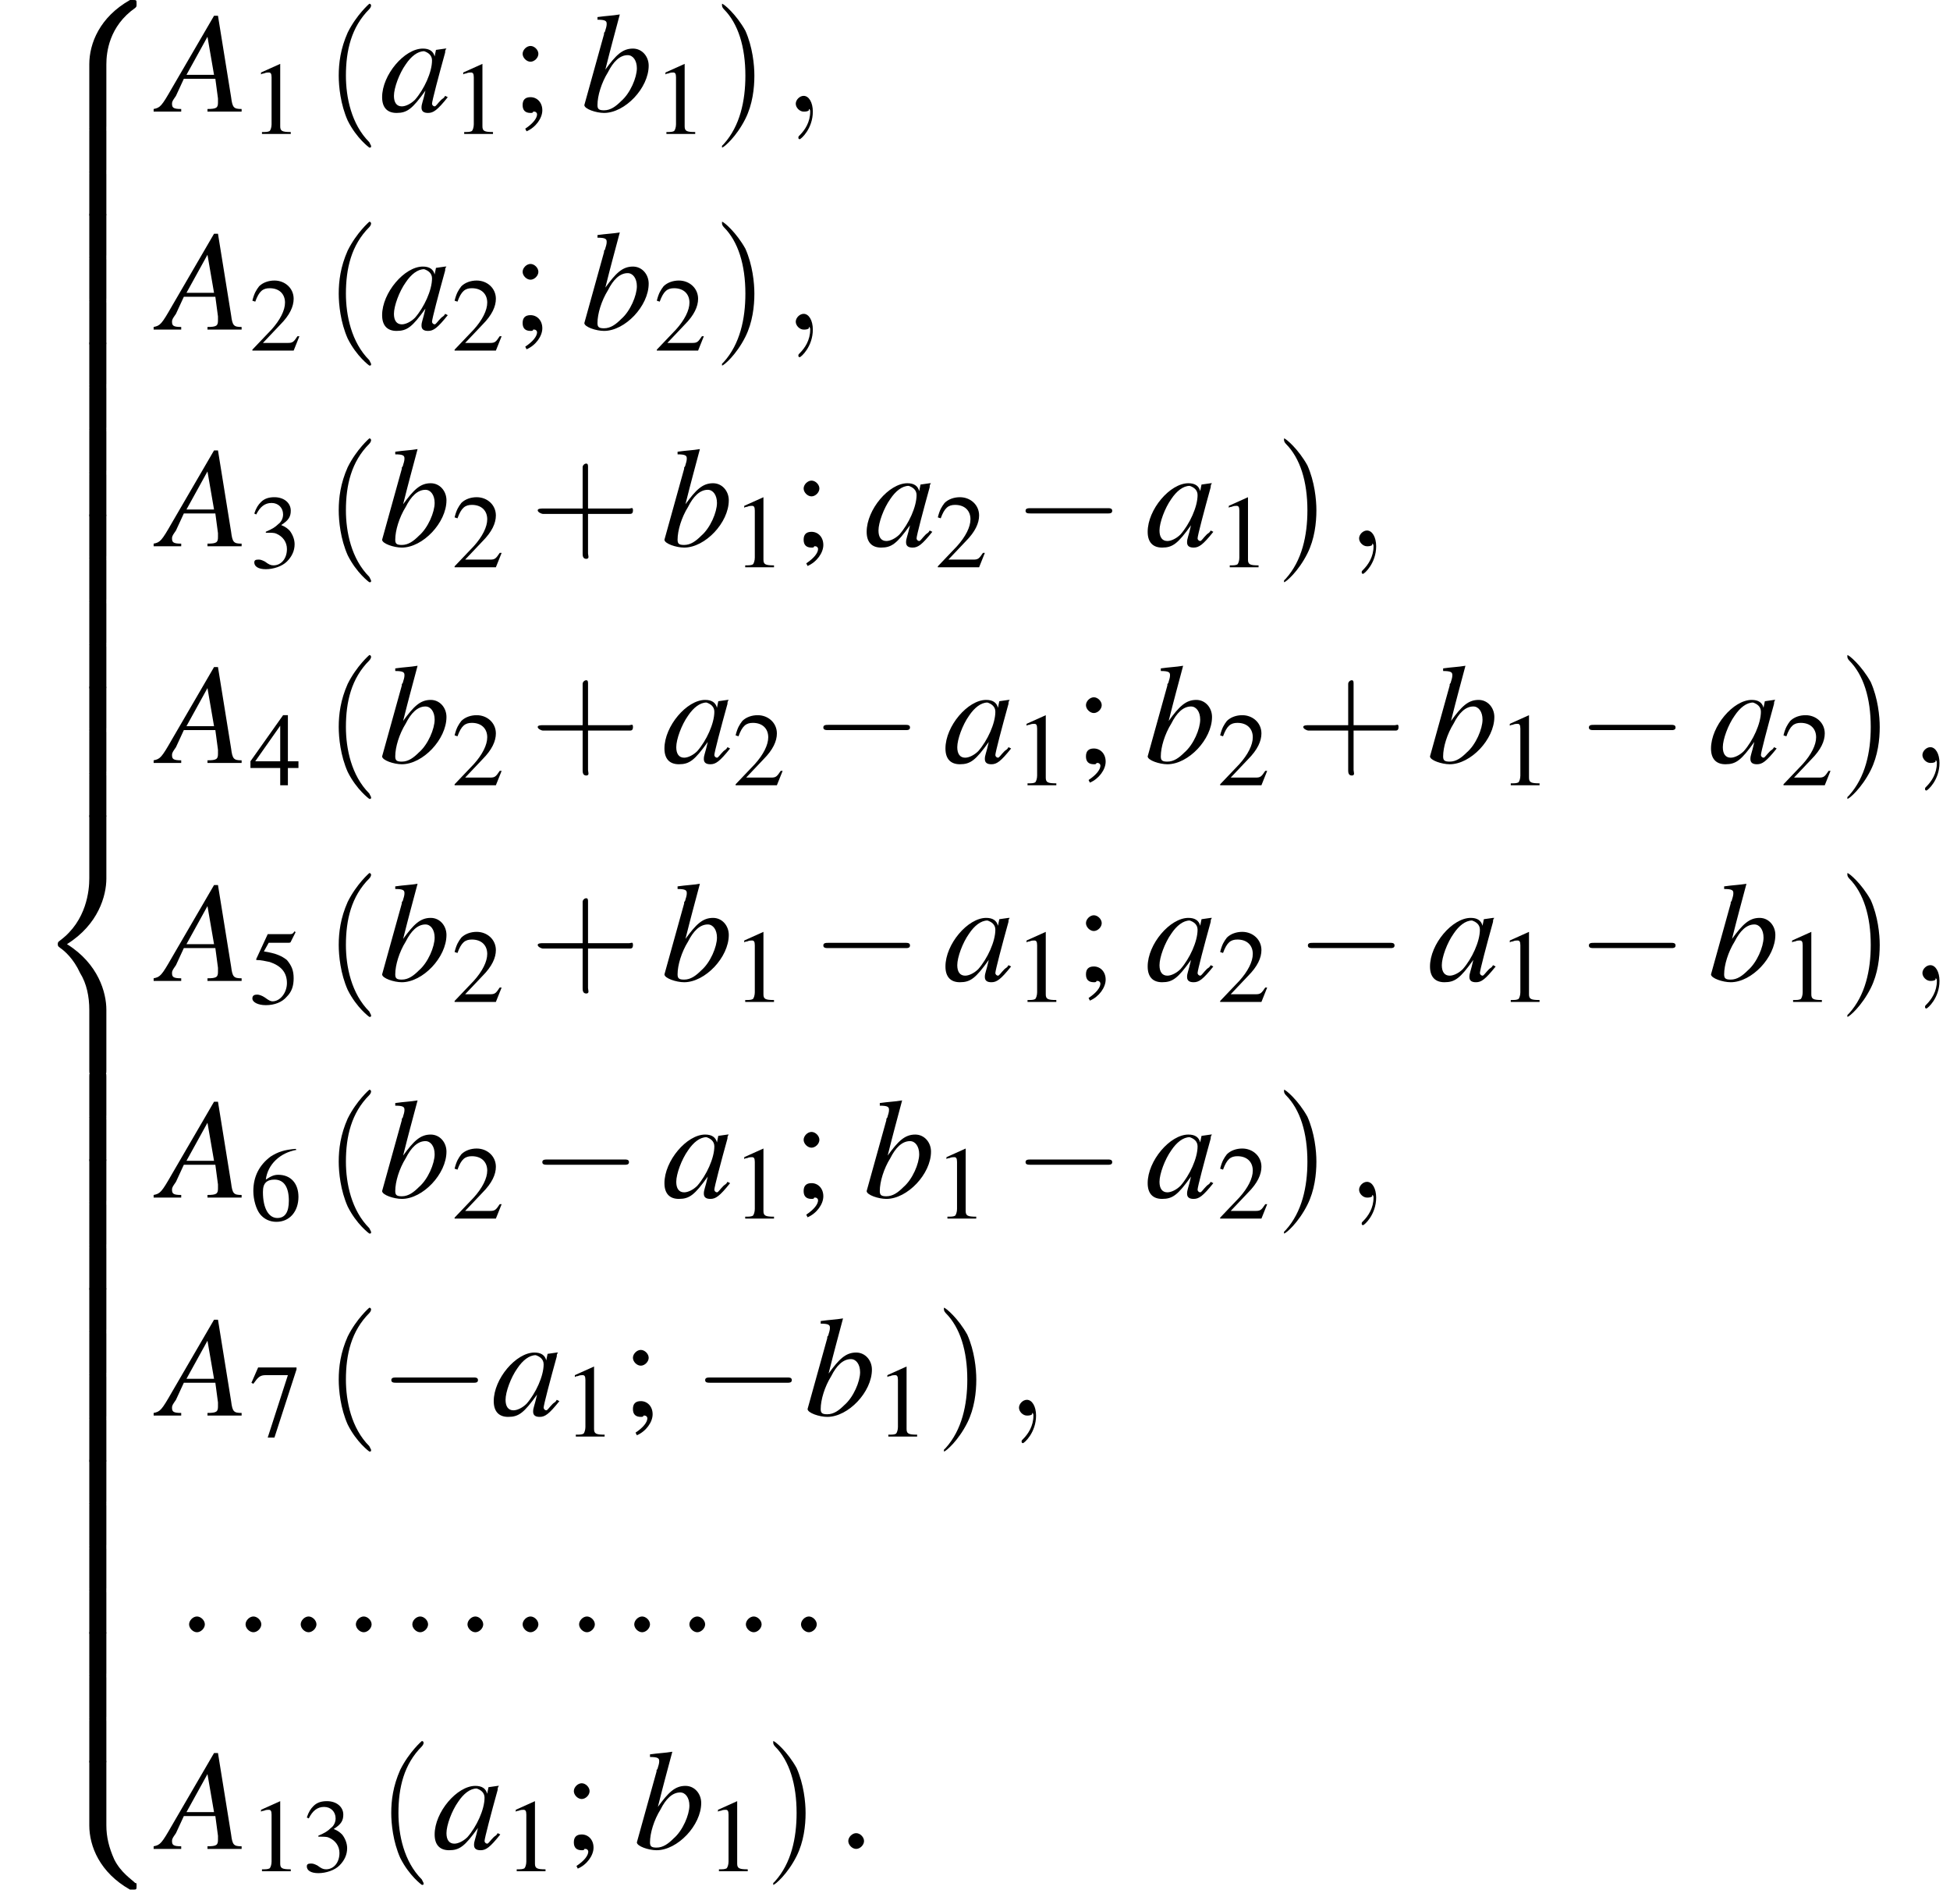 <?xml version='1.0' encoding='UTF-8'?>
<!---70.2-->
<svg height='145.0pt' version='1.1' viewBox='161.8 70.7 148.5 145.0' width='148.5pt' xmlns='http://www.w3.org/2000/svg' xmlns:xlink='http://www.w3.org/1999/xlink'>
<defs>
<path d='M5.5 4.9C5.5 4 5.7 2 7.7 0.6C7.8 0.5 7.8 0.5 7.8 0.3C7.8 0 7.8 0 7.5 0H7.3C5 1.3 4.2 3.3 4.2 4.9V9.6C4.2 9.9 4.2 9.9 4.5 9.9H5.2C5.5 9.9 5.5 9.9 5.5 9.6V4.9Z' id='g1-56'/>
<path d='M7.5 9.8C7.8 9.8 7.8 9.8 7.8 9.5C7.8 9.3 7.8 9.3 7.7 9.3C7.4 9 6.6 8.5 6.1 7.5C5.7 6.6 5.5 5.8 5.5 4.9V0.2C5.5 -0.1 5.5 -0.1 5.2 -0.1H4.5C4.2 -0.1 4.2 -0.1 4.2 0.2V4.9C4.2 6.5 5 8.5 7.3 9.8H7.5Z' id='g1-58'/>
<path d='M4.2 19.4C4.2 19.7 4.2 19.7 4.5 19.7H5.2C5.5 19.7 5.5 19.7 5.5 19.4V14.8C5.5 13.5 4.9 11.3 2.5 9.8C4.9 8.3 5.5 6.1 5.5 4.8V0.2C5.5 -0.1 5.5 -0.1 5.2 -0.1H4.5C4.2 -0.1 4.2 -0.1 4.2 0.2V4.8C4.2 5.7 4 8 2 9.5C1.9 9.6 1.8 9.6 1.8 9.8S1.9 10 2 10.1C2.3 10.3 3 10.9 3.5 12C4 12.8 4.2 13.8 4.2 14.8V19.4Z' id='g1-60'/>
<path d='M5.5 0.2C5.5 -0.1 5.5 -0.1 5.2 -0.1H4.5C4.2 -0.1 4.2 -0.1 4.2 0.2V3.1C4.2 3.4 4.2 3.4 4.5 3.4H5.2C5.5 3.4 5.5 3.4 5.5 3.1V0.2Z' id='g1-62'/>
<path d='M7.2 -2.5C7.3 -2.5 7.5 -2.5 7.5 -2.7S7.3 -2.9 7.2 -2.9H1.3C1.1 -2.9 0.9 -2.9 0.9 -2.7S1.1 -2.5 1.3 -2.5H7.2Z' id='g6-0'/>
<path d='M2.6 1.9C2.6 1.9 2.6 1.9 2.5 1.7C1.5 0.7 1.2 -0.8 1.2 -2C1.2 -3.4 1.5 -4.7 2.5 -5.7C2.6 -5.8 2.6 -5.9 2.6 -5.9C2.6 -5.9 2.6 -6 2.5 -6C2.5 -6 1.8 -5.4 1.3 -4.4C0.9 -3.5 0.8 -2.7 0.8 -2C0.8 -1.4 0.9 -0.4 1.3 0.5C1.8 1.5 2.5 2 2.5 2C2.6 2 2.6 2 2.6 1.9Z' id='g17-40'/>
<path d='M2.3 -2C2.3 -2.6 2.2 -3.6 1.8 -4.5C1.3 -5.4 0.6 -6 0.5 -6C0.5 -6 0.5 -5.9 0.5 -5.9C0.5 -5.9 0.5 -5.8 0.6 -5.7C1.4 -4.9 1.8 -3.6 1.8 -2C1.8 -0.6 1.5 0.8 0.6 1.8C0.5 1.9 0.5 1.9 0.5 1.9C0.5 2 0.5 2 0.5 2C0.6 2 1.3 1.4 1.8 0.4C2.2 -0.4 2.3 -1.3 2.3 -2Z' id='g17-41'/>
<path d='M3.2 -1.8H5.5C5.6 -1.8 5.7 -1.8 5.7 -2S5.6 -2.1 5.5 -2.1H3.2V-4.4C3.2 -4.5 3.2 -4.6 3.1 -4.6S2.9 -4.5 2.9 -4.4V-2.1H0.7C0.6 -2.1 0.4 -2.1 0.4 -2S0.6 -1.8 0.7 -1.8H2.9V0.4C2.9 0.5 2.9 0.7 3.1 0.7S3.2 0.5 3.2 0.4V-1.8Z' id='g17-43'/>
<path d='M3.2 -7.3L1.2 -6.4V-6.2C1.3 -6.3 1.5 -6.3 1.5 -6.3C1.7 -6.4 1.9 -6.4 2 -6.4C2.2 -6.4 2.3 -6.3 2.3 -5.9V-1C2.3 -0.7 2.2 -0.4 2.1 -0.3C1.9 -0.2 1.7 -0.2 1.3 -0.2V0H4.3V-0.2C3.4 -0.2 3.2 -0.3 3.2 -0.8V-7.3L3.2 -7.3Z' id='g8-49'/>
<path d='M5.2 -1.5L5 -1.5C4.6 -0.9 4.5 -0.8 4 -0.8H1.4L3.2 -2.7C4.2 -3.7 4.6 -4.6 4.6 -5.4C4.6 -6.5 3.7 -7.3 2.6 -7.3C2 -7.3 1.4 -7.1 1 -6.7C0.7 -6.3 0.5 -6 0.3 -5.2L0.6 -5.1C1 -6.2 1.4 -6.5 2.1 -6.5C3.1 -6.5 3.7 -5.9 3.7 -5C3.7 -4.2 3.2 -3.2 2.3 -2.2L0.3 -0.1V0H4.6L5.2 -1.5Z' id='g8-50'/>
<path d='M1.7 -3.6C2.3 -3.6 2.6 -3.6 2.8 -3.5C3.5 -3.2 3.9 -2.6 3.9 -1.9C3.9 -0.9 3.3 -0.2 2.5 -0.2C2.2 -0.2 2 -0.3 1.6 -0.6C1.2 -0.8 1.1 -0.8 0.9 -0.8C0.6 -0.8 0.5 -0.7 0.5 -0.5C0.5 -0.1 0.9 0.2 1.7 0.2C2.5 0.2 3.4 -0.1 3.9 -0.6S4.7 -1.7 4.7 -2.4C4.7 -2.9 4.5 -3.4 4.2 -3.8C4 -4 3.8 -4.2 3.3 -4.4C4.1 -4.9 4.3 -5.3 4.3 -5.9C4.3 -6.7 3.6 -7.3 2.6 -7.3C2.1 -7.3 1.6 -7.2 1.2 -6.8C0.9 -6.5 0.7 -6.2 0.5 -5.6L0.7 -5.5C1.1 -6.3 1.6 -6.7 2.3 -6.7C3 -6.7 3.5 -6.2 3.5 -5.5C3.5 -5.1 3.3 -4.7 3 -4.5C2.7 -4.2 2.4 -4 1.7 -3.7V-3.6Z' id='g8-51'/>
<path d='M5.1 -2.5H4V-7.3H3.5L0.1 -2.5V-1.8H3.2V0H4V-1.8H5.1V-2.5ZM3.2 -2.5H0.6L3.2 -6.2V-2.5Z' id='g8-52'/>
<path d='M2 -6.3H4.1C4.3 -6.3 4.3 -6.4 4.3 -6.4L4.8 -7.4L4.7 -7.5C4.5 -7.2 4.4 -7.2 4.2 -7.2H1.9L0.7 -4.6C0.7 -4.6 0.7 -4.6 0.7 -4.6C0.7 -4.5 0.7 -4.5 0.8 -4.5C1.2 -4.5 1.6 -4.4 2.1 -4.3C3.3 -3.9 3.9 -3.2 3.9 -2.1C3.9 -1.1 3.2 -0.2 2.4 -0.2C2.2 -0.2 2 -0.3 1.6 -0.6C1.3 -0.8 1 -0.9 0.8 -0.9C0.5 -0.9 0.3 -0.8 0.3 -0.5C0.3 -0.1 0.9 0.2 1.7 0.2C2.6 0.2 3.4 -0.1 3.9 -0.7C4.4 -1.2 4.6 -1.8 4.6 -2.6C4.6 -3.4 4.4 -3.9 3.9 -4.5C3.4 -4.9 2.8 -5.2 1.5 -5.4L2 -6.3Z' id='g8-53'/>
<path d='M4.8 -7.4C3.6 -7.3 3 -7.1 2.2 -6.6C1 -5.7 0.4 -4.5 0.4 -3C0.4 -2.1 0.7 -1.1 1.1 -0.6C1.5 -0.1 2.1 0.2 2.8 0.2C4.2 0.2 5.1 -0.9 5.1 -2.4C5.1 -3.8 4.3 -4.7 3 -4.7C2.6 -4.7 2.3 -4.6 1.7 -4.2C1.9 -5.8 3.2 -7 4.9 -7.3L4.8 -7.4ZM2.6 -4.2C3.6 -4.2 4.1 -3.4 4.1 -2C4.1 -0.8 3.7 -0.2 2.9 -0.2C2 -0.2 1.4 -1.2 1.4 -2.9C1.4 -3.4 1.5 -3.7 1.7 -3.9C1.9 -4.1 2.2 -4.2 2.6 -4.2Z' id='g8-54'/>
<path d='M4.9 -7.2H0.9L0.2 -5.6L0.4 -5.5C0.9 -6.2 1.1 -6.4 1.7 -6.4H4L1.9 0.1H2.6L4.9 -7V-7.2Z' id='g8-55'/>
<path d='M1.2 1.5C1.9 1.2 2.4 0.5 2.4 -0.1C2.4 -0.7 2 -1.1 1.5 -1.1C1.1 -1.1 0.9 -0.9 0.9 -0.5C0.9 -0.1 1.1 0.1 1.5 0.1C1.6 0.1 1.7 0.1 1.7 0C1.8 0 1.8 0 1.8 0C1.9 0 2 0.1 2 0.2C2 0.5 1.7 0.9 1.1 1.3L1.2 1.5ZM1.5 -5C1.2 -5 0.9 -4.7 0.9 -4.4C0.9 -4.1 1.2 -3.8 1.5 -3.8C1.8 -3.8 2.1 -4.1 2.1 -4.4C2.1 -4.7 1.8 -5 1.5 -5Z' id='g8-59'/>
<path d='M6.1 -0.2C5.5 -0.2 5.4 -0.3 5.3 -1.1L4.3 -7.3H4L0.8 -1.8C0 -0.4 -0.1 -0.3 -0.6 -0.2V0H1.5V-0.2C0.9 -0.2 0.8 -0.3 0.8 -0.6C0.8 -0.8 0.9 -0.9 1.1 -1.2L1.7 -2.5H4.1L4.3 -1C4.3 -0.9 4.3 -0.8 4.3 -0.7C4.3 -0.3 4.2 -0.2 3.5 -0.2V0H6.1V-0.2ZM1.9 -2.8L3.5 -5.7L4 -2.8H1.9Z' id='g13-65'/>
<path d='M5 -1.2C4.9 -1 4.8 -1 4.7 -0.9C4.4 -0.6 4.3 -0.4 4.2 -0.4C4.1 -0.4 4 -0.5 4 -0.6C4 -0.8 4.5 -2.7 5 -4.5C5 -4.6 5 -4.7 5.1 -4.8L5 -4.8L4.3 -4.7L4.3 -4.7L4.2 -4.2C4.1 -4.6 3.8 -4.8 3.3 -4.8C1.9 -4.8 0.2 -2.8 0.2 -1.1C0.2 -0.3 0.6 0.1 1.3 0.1C2.1 0.1 2.5 -0.2 3.5 -1.6C3.3 -0.7 3.2 -0.6 3.2 -0.3C3.2 0 3.4 0.1 3.7 0.1C4.1 0.1 4.4 -0.1 5.2 -1.1L5 -1.2ZM3.4 -4.6C3.7 -4.5 4 -4.3 4 -3.9C4 -3 3.4 -1.7 2.7 -0.9C2.4 -0.6 2 -0.4 1.7 -0.4C1.3 -0.4 1.1 -0.7 1.1 -1.2C1.1 -1.8 1.5 -2.9 2 -3.6C2.4 -4.2 2.9 -4.6 3.4 -4.6Z' id='g13-97'/>
<path d='M1.2 -7C1.8 -7 1.9 -6.9 1.9 -6.7C1.9 -6.6 1.9 -6.5 1.8 -6.2C1.8 -6.2 1.8 -6.1 1.7 -6L1.7 -5.9L0.2 -0.5V-0.5C0.2 -0.2 1.1 0.1 1.7 0.1C3.3 0.1 5.1 -1.8 5.1 -3.5C5.1 -4.2 4.6 -4.8 3.9 -4.8C3.1 -4.8 2.6 -4.3 1.8 -3.2C2.3 -5.2 2.4 -5.5 2.9 -7.4L2.9 -7.4C2.3 -7.3 1.9 -7.3 1.2 -7.2V-7ZM3.5 -4.3C3.9 -4.3 4.2 -3.9 4.2 -3.3C4.2 -2.6 3.7 -1.4 3 -0.8C2.6 -0.4 2.2 -0.1 1.7 -0.1C1.3 -0.1 1.2 -0.2 1.2 -0.5C1.2 -1.2 1.5 -2.2 2 -3C2.4 -3.8 2.9 -4.3 3.5 -4.3Z' id='g13-98'/>
<path d='M2.1 -0.6C2.1 -0.9 1.8 -1.2 1.5 -1.2S0.9 -0.9 0.9 -0.6S1.2 0 1.5 0S2.1 -0.3 2.1 -0.6Z' id='g12-58'/>
<path d='M2.2 0C2.2 -0.7 1.9 -1.2 1.5 -1.2C1.2 -1.2 0.9 -0.9 0.9 -0.6C0.9 -0.3 1.2 0 1.5 0C1.6 0 1.8 0 1.9 -0.1C1.9 -0.2 1.9 -0.2 1.9 -0.2S2 -0.2 2 0C2 0.8 1.6 1.4 1.2 1.8C1.1 1.9 1.1 1.9 1.1 2C1.1 2.1 1.2 2.1 1.2 2.1C1.3 2.1 2.2 1.3 2.2 0Z' id='g12-59'/>
<use id='g16-49' transform='scale(0.731)' xlink:href='#g8-49'/>
<use id='g16-50' transform='scale(0.731)' xlink:href='#g8-50'/>
<use id='g16-51' transform='scale(0.731)' xlink:href='#g8-51'/>
<use id='g16-52' transform='scale(0.731)' xlink:href='#g8-52'/>
<use id='g16-53' transform='scale(0.731)' xlink:href='#g8-53'/>
<use id='g16-54' transform='scale(0.731)' xlink:href='#g8-54'/>
<use id='g16-55' transform='scale(0.731)' xlink:href='#g8-55'/>
<use id='g20-59' xlink:href='#g8-59'/>
<use id='g21-40' transform='scale(1.369)' xlink:href='#g17-40'/>
<use id='g21-41' transform='scale(1.369)' xlink:href='#g17-41'/>
<use id='g21-43' transform='scale(1.369)' xlink:href='#g17-43'/>
</defs>
<g id='page1'>

<use x='164.4' xlink:href='#g1-56' y='70.7'/>
<use x='164.4' xlink:href='#g1-62' y='80.5'/>
<use x='164.4' xlink:href='#g1-62' y='83.8'/>
<use x='164.4' xlink:href='#g1-62' y='87'/>
<use x='164.4' xlink:href='#g1-62' y='90.3'/>
<use x='164.4' xlink:href='#g1-62' y='93.6'/>
<use x='164.4' xlink:href='#g1-62' y='96.8'/>
<use x='164.4' xlink:href='#g1-62' y='100.1'/>
<use x='164.4' xlink:href='#g1-62' y='103.4'/>
<use x='164.4' xlink:href='#g1-62' y='106.7'/>
<use x='164.4' xlink:href='#g1-62' y='109.9'/>
<use x='164.4' xlink:href='#g1-62' y='113.2'/>
<use x='164.4' xlink:href='#g1-62' y='116.5'/>
<use x='164.4' xlink:href='#g1-62' y='119.8'/>
<use x='164.4' xlink:href='#g1-62' y='123'/>
<use x='164.4' xlink:href='#g1-62' y='126.3'/>
<use x='164.4' xlink:href='#g1-62' y='129.6'/>
<use x='164.4' xlink:href='#g1-60' y='132.8'/>
<use x='164.4' xlink:href='#g1-62' y='152.5'/>
<use x='164.4' xlink:href='#g1-62' y='155.8'/>
<use x='164.4' xlink:href='#g1-62' y='159'/>
<use x='164.4' xlink:href='#g1-62' y='162.3'/>
<use x='164.4' xlink:href='#g1-62' y='165.6'/>
<use x='164.4' xlink:href='#g1-62' y='168.8'/>
<use x='164.4' xlink:href='#g1-62' y='172.1'/>
<use x='164.4' xlink:href='#g1-62' y='175.4'/>
<use x='164.4' xlink:href='#g1-62' y='178.7'/>
<use x='164.4' xlink:href='#g1-62' y='181.9'/>
<use x='164.4' xlink:href='#g1-62' y='185.2'/>
<use x='164.4' xlink:href='#g1-62' y='188.5'/>
<use x='164.4' xlink:href='#g1-62' y='191.8'/>
<use x='164.4' xlink:href='#g1-62' y='195'/>
<use x='164.4' xlink:href='#g1-62' y='198.3'/>
<use x='164.4' xlink:href='#g1-62' y='201.6'/>
<use x='164.4' xlink:href='#g1-58' y='204.8'/>
<use x='174.1' xlink:href='#g13-65' y='79.2'/>
<use x='180.8' xlink:href='#g16-49' y='80.9'/>
<use x='186.5' xlink:href='#g21-40' y='79.2'/>
<use x='190.7' xlink:href='#g13-97' y='79.2'/>
<use x='196.2' xlink:href='#g16-49' y='80.9'/>
<use x='200.7' xlink:href='#g20-59' y='79.2'/>
<use x='206.1' xlink:href='#g13-98' y='79.2'/>
<use x='211.6' xlink:href='#g16-49' y='80.9'/>
<use x='216.1' xlink:href='#g21-41' y='79.2'/>
<use x='221.5' xlink:href='#g12-59' y='79.2'/>
<use x='174.1' xlink:href='#g13-65' y='95.8'/>
<use x='180.8' xlink:href='#g16-50' y='97.4'/>
<use x='186.5' xlink:href='#g21-40' y='95.8'/>
<use x='190.7' xlink:href='#g13-97' y='95.8'/>
<use x='196.2' xlink:href='#g16-50' y='97.4'/>
<use x='200.7' xlink:href='#g20-59' y='95.8'/>
<use x='206.1' xlink:href='#g13-98' y='95.8'/>
<use x='211.6' xlink:href='#g16-50' y='97.4'/>
<use x='216.1' xlink:href='#g21-41' y='95.8'/>
<use x='221.5' xlink:href='#g12-59' y='95.8'/>
<use x='174.1' xlink:href='#g13-65' y='112.3'/>
<use x='180.8' xlink:href='#g16-51' y='113.9'/>
<use x='186.5' xlink:href='#g21-40' y='112.3'/>
<use x='190.7' xlink:href='#g13-98' y='112.3'/>
<use x='196.2' xlink:href='#g16-50' y='113.9'/>
<use x='202.2' xlink:href='#g21-43' y='112.3'/>
<use x='212.2' xlink:href='#g13-98' y='112.3'/>
<use x='217.6' xlink:href='#g16-49' y='113.9'/>
<use x='222.1' xlink:href='#g20-59' y='112.3'/>
<use x='227.6' xlink:href='#g13-97' y='112.3'/>
<use x='233' xlink:href='#g16-50' y='113.9'/>
<use x='239' xlink:href='#g6-0' y='112.3'/>
<use x='249' xlink:href='#g13-97' y='112.3'/>
<use x='254.5' xlink:href='#g16-49' y='113.9'/>
<use x='258.9' xlink:href='#g21-41' y='112.3'/>
<use x='264.4' xlink:href='#g12-59' y='112.3'/>
<use x='174.1' xlink:href='#g13-65' y='128.8'/>
<use x='180.8' xlink:href='#g16-52' y='130.5'/>
<use x='186.5' xlink:href='#g21-40' y='128.8'/>
<use x='190.7' xlink:href='#g13-98' y='128.8'/>
<use x='196.2' xlink:href='#g16-50' y='130.5'/>
<use x='202.2' xlink:href='#g21-43' y='128.8'/>
<use x='212.2' xlink:href='#g13-97' y='128.8'/>
<use x='217.6' xlink:href='#g16-50' y='130.5'/>
<use x='223.6' xlink:href='#g6-0' y='128.8'/>
<use x='233.6' xlink:href='#g13-97' y='128.8'/>
<use x='239.1' xlink:href='#g16-49' y='130.5'/>
<use x='243.6' xlink:href='#g20-59' y='128.8'/>
<use x='249' xlink:href='#g13-98' y='128.8'/>
<use x='254.5' xlink:href='#g16-50' y='130.5'/>
<use x='260.5' xlink:href='#g21-43' y='128.8'/>
<use x='270.5' xlink:href='#g13-98' y='128.8'/>
<use x='275.9' xlink:href='#g16-49' y='130.5'/>
<use x='281.9' xlink:href='#g6-0' y='128.8'/>
<use x='291.9' xlink:href='#g13-97' y='128.8'/>
<use x='297.4' xlink:href='#g16-50' y='130.5'/>
<use x='301.8' xlink:href='#g21-41' y='128.8'/>
<use x='307.3' xlink:href='#g12-59' y='128.8'/>
<use x='174.1' xlink:href='#g13-65' y='145.4'/>
<use x='180.8' xlink:href='#g16-53' y='147.1'/>
<use x='186.5' xlink:href='#g21-40' y='145.4'/>
<use x='190.7' xlink:href='#g13-98' y='145.4'/>
<use x='196.2' xlink:href='#g16-50' y='147'/>
<use x='202.2' xlink:href='#g21-43' y='145.4'/>
<use x='212.2' xlink:href='#g13-98' y='145.4'/>
<use x='217.6' xlink:href='#g16-49' y='147'/>
<use x='223.6' xlink:href='#g6-0' y='145.4'/>
<use x='233.6' xlink:href='#g13-97' y='145.4'/>
<use x='239.1' xlink:href='#g16-49' y='147'/>
<use x='243.6' xlink:href='#g20-59' y='145.4'/>
<use x='249' xlink:href='#g13-97' y='145.4'/>
<use x='254.5' xlink:href='#g16-50' y='147'/>
<use x='260.5' xlink:href='#g6-0' y='145.4'/>
<use x='270.5' xlink:href='#g13-97' y='145.4'/>
<use x='275.9' xlink:href='#g16-49' y='147'/>
<use x='281.9' xlink:href='#g6-0' y='145.4'/>
<use x='291.9' xlink:href='#g13-98' y='145.4'/>
<use x='297.4' xlink:href='#g16-49' y='147'/>
<use x='301.8' xlink:href='#g21-41' y='145.4'/>
<use x='307.3' xlink:href='#g12-59' y='145.4'/>
<use x='174.1' xlink:href='#g13-65' y='161.9'/>
<use x='180.8' xlink:href='#g16-54' y='163.6'/>
<use x='186.5' xlink:href='#g21-40' y='161.9'/>
<use x='190.7' xlink:href='#g13-98' y='161.9'/>
<use x='196.2' xlink:href='#g16-50' y='163.5'/>
<use x='202.2' xlink:href='#g6-0' y='161.9'/>
<use x='212.2' xlink:href='#g13-97' y='161.9'/>
<use x='217.6' xlink:href='#g16-49' y='163.5'/>
<use x='222.1' xlink:href='#g20-59' y='161.9'/>
<use x='227.6' xlink:href='#g13-98' y='161.9'/>
<use x='233' xlink:href='#g16-49' y='163.5'/>
<use x='239' xlink:href='#g6-0' y='161.9'/>
<use x='249' xlink:href='#g13-97' y='161.9'/>
<use x='254.5' xlink:href='#g16-50' y='163.5'/>
<use x='258.9' xlink:href='#g21-41' y='161.9'/>
<use x='264.4' xlink:href='#g12-59' y='161.9'/>
<use x='174.1' xlink:href='#g13-65' y='178.5'/>
<use x='180.8' xlink:href='#g16-55' y='180.1'/>
<use x='186.5' xlink:href='#g21-40' y='178.5'/>
<use x='190.7' xlink:href='#g6-0' y='178.5'/>
<use x='199.2' xlink:href='#g13-97' y='178.5'/>
<use x='204.7' xlink:href='#g16-49' y='180.1'/>
<use x='209.1' xlink:href='#g20-59' y='178.5'/>
<use x='214.6' xlink:href='#g6-0' y='178.5'/>
<use x='223.1' xlink:href='#g13-98' y='178.5'/>
<use x='228.5' xlink:href='#g16-49' y='180.1'/>
<use x='233' xlink:href='#g21-41' y='178.5'/>
<use x='238.5' xlink:href='#g12-59' y='178.5'/>
<use x='175.3' xlink:href='#g12-58' y='195'/>
<use x='179.6' xlink:href='#g12-58' y='195'/>
<use x='183.8' xlink:href='#g12-58' y='195'/>
<use x='188' xlink:href='#g12-58' y='195'/>
<use x='192.3' xlink:href='#g12-58' y='195'/>
<use x='196.5' xlink:href='#g12-58' y='195'/>
<use x='200.7' xlink:href='#g12-58' y='195'/>
<use x='205' xlink:href='#g12-58' y='195'/>
<use x='209.2' xlink:href='#g12-58' y='195'/>
<use x='213.4' xlink:href='#g12-58' y='195'/>
<use x='217.7' xlink:href='#g12-58' y='195'/>
<use x='221.9' xlink:href='#g12-58' y='195'/>
<use x='174.1' xlink:href='#g13-65' y='211.5'/>
<use x='180.8' xlink:href='#g16-49' y='213.2'/>
<use x='184.8' xlink:href='#g16-51' y='213.2'/>
<use x='190.5' xlink:href='#g21-40' y='211.5'/>
<use x='194.7' xlink:href='#g13-97' y='211.5'/>
<use x='200.2' xlink:href='#g16-49' y='213.2'/>
<use x='204.6' xlink:href='#g20-59' y='211.5'/>
<use x='210.1' xlink:href='#g13-98' y='211.5'/>
<use x='215.6' xlink:href='#g16-49' y='213.2'/>
<use x='220' xlink:href='#g21-41' y='211.5'/>
<use x='225.5' xlink:href='#g12-58' y='211.5'/>
</g>
</svg>
